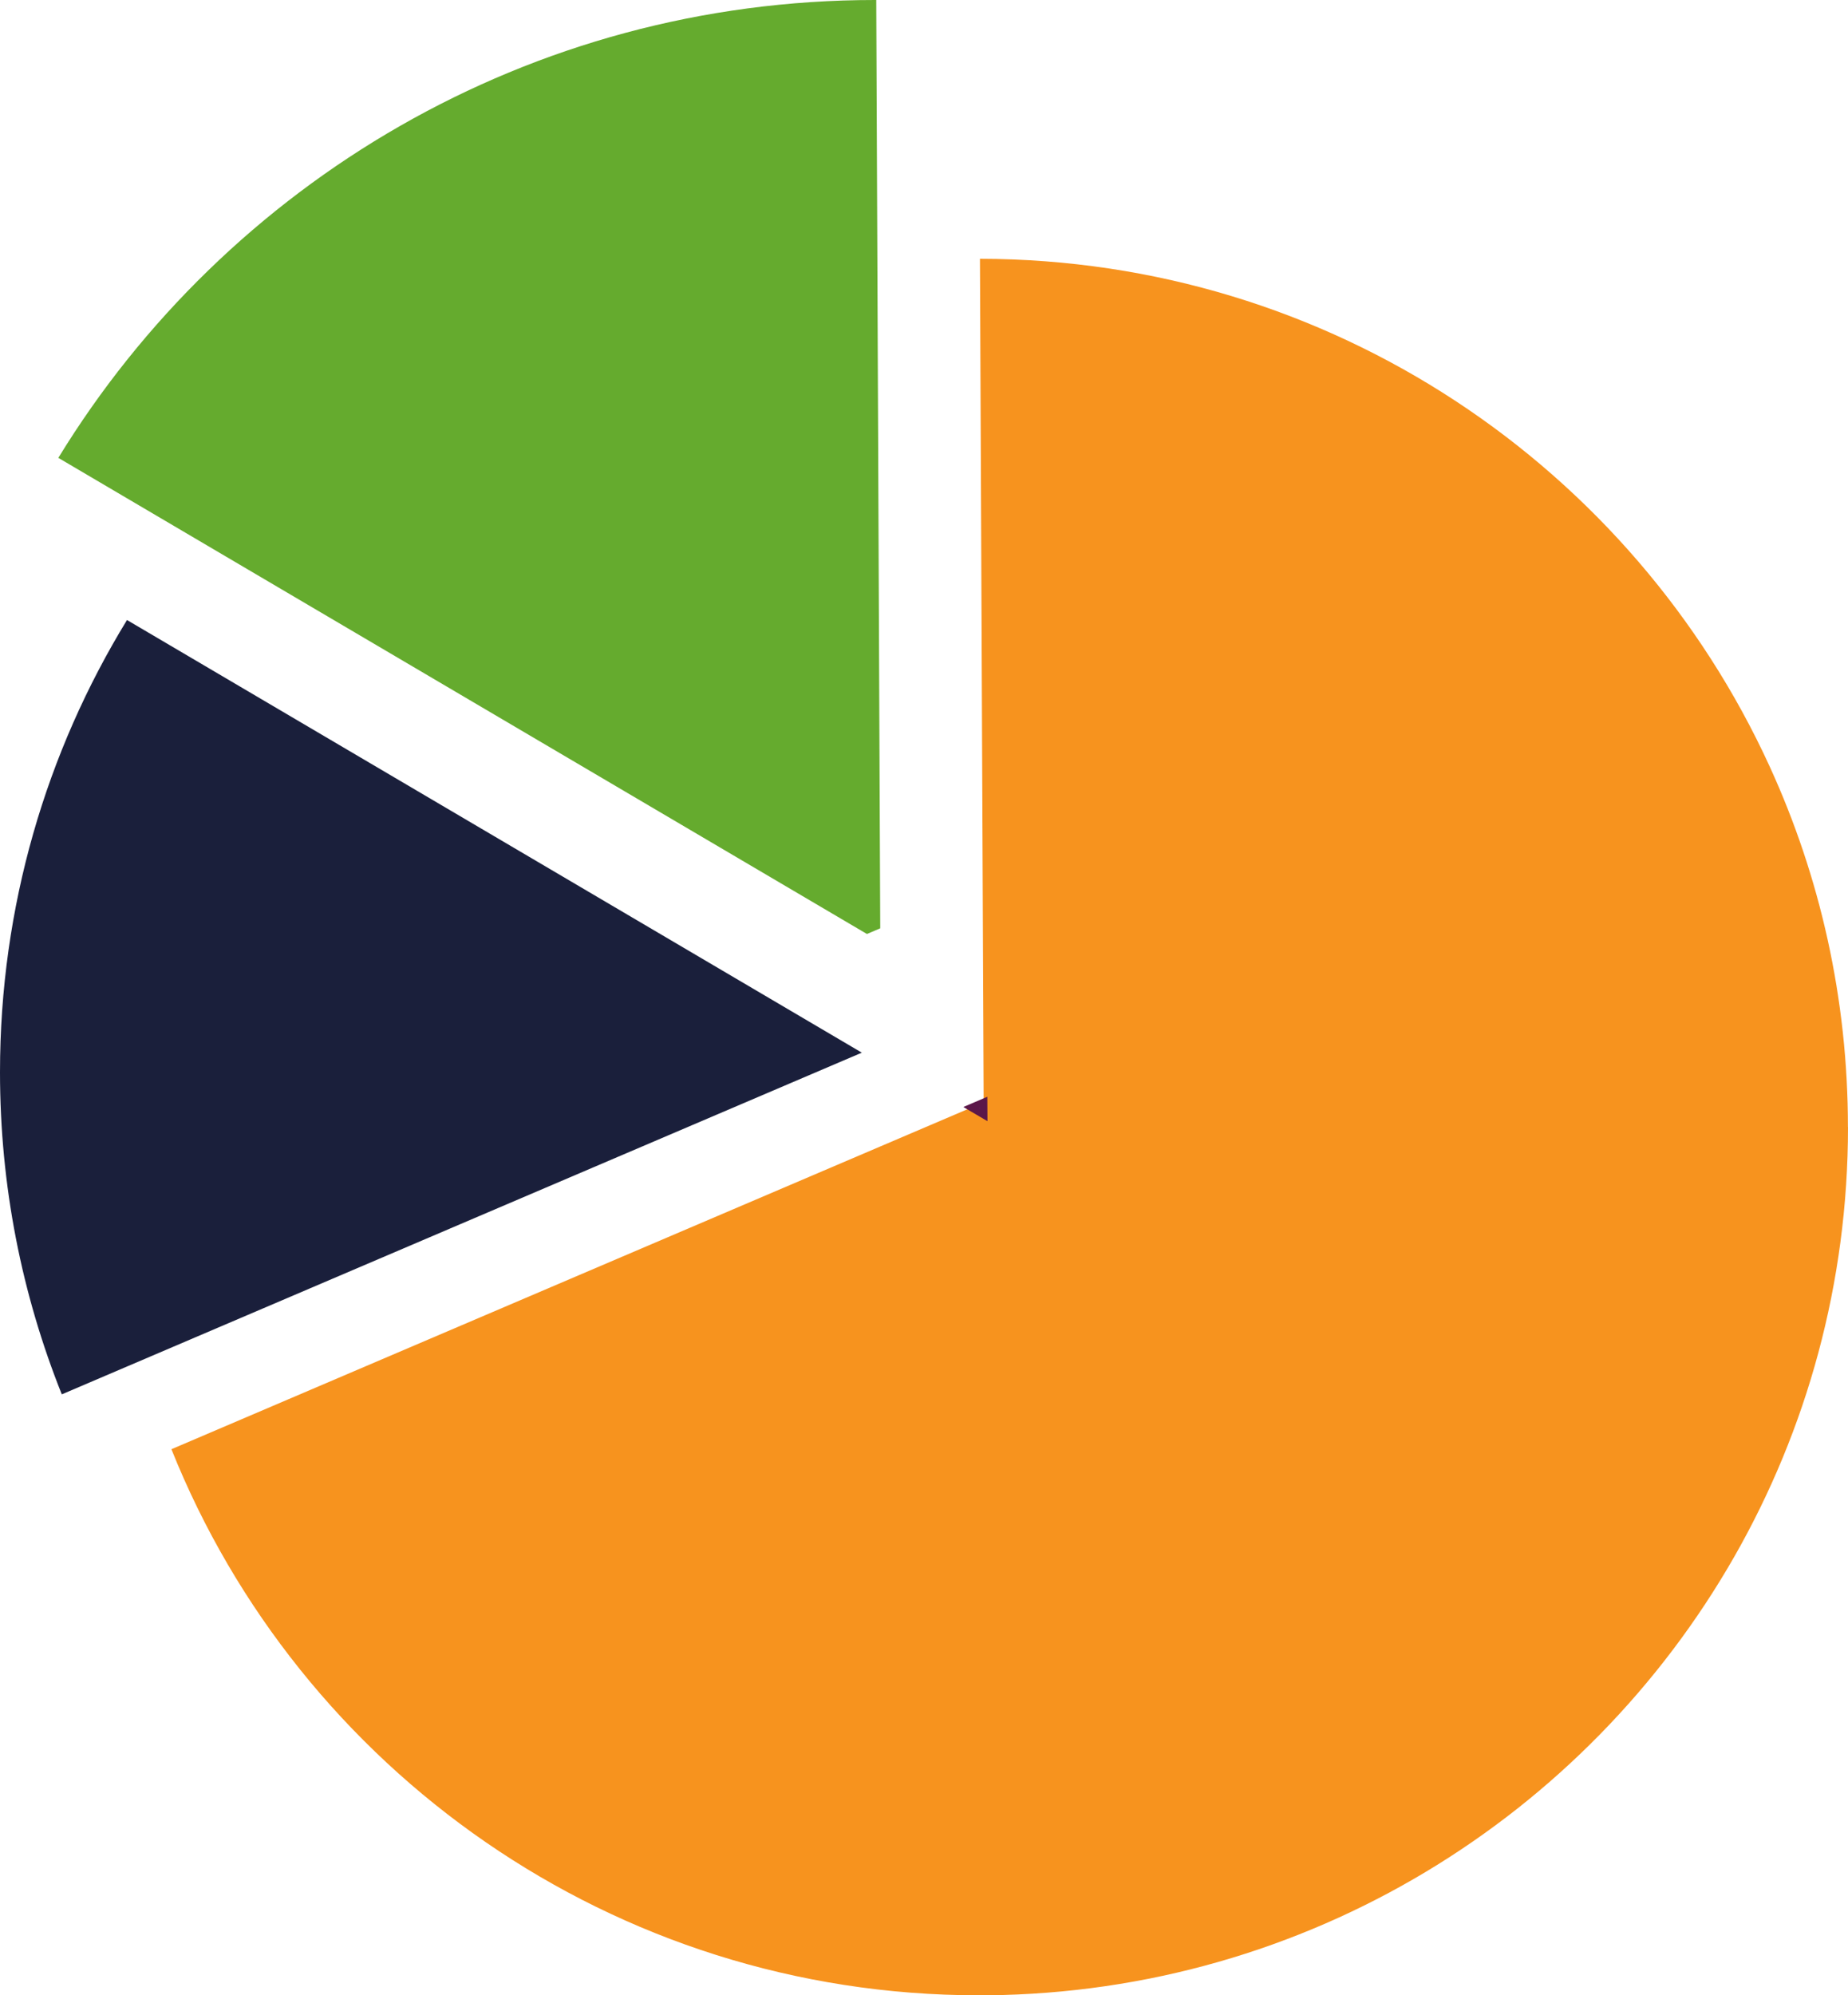 <?xml version="1.0" encoding="UTF-8"?>
<svg id="b" data-name="Capa 2" xmlns="http://www.w3.org/2000/svg" viewBox="0 0 250 269.84">
  <g id="c" data-name="Estructura">
    <g>
      <path d="M116.59,142.36L8.36,188.57c-5.39-13.47-8.36-28.17-8.36-43.57,0-22.4,6.28-43.34,17.18-61.15l99.41,58.51Z" style="fill: #1a1f3b;"/>
      <path d="M250,152.42c0,21.14-5.59,40.96-15.38,58.1-20.06,35.12-57.75,58.89-101.03,59.32-.39,0-.78,0-1.18,0-49.52,0-91.9-30.57-109.22-73.85l108.23-46.21,1.65.97v-1.67s-.5-114.08-.5-114.08c47.45.06,88.32,28.2,106.84,68.67,6.8,14.85,10.58,31.36,10.58,48.75Z" style="fill: #f7931e;"/>
      <polygon points="133.08 150.75 131.43 149.78 133.07 149.08 133.08 150.75" style="fill: none; stroke: #5b1749; stroke-miterlimit: 10;"/>
      <path d="M119.09,125.54l-1.81.77L7.89,61.92C30.62,24.79,71.6,0,118.37,0h.17l.54,125.54Z" style="fill: #65ab2e;"/>
    </g>
  </g>
</svg>